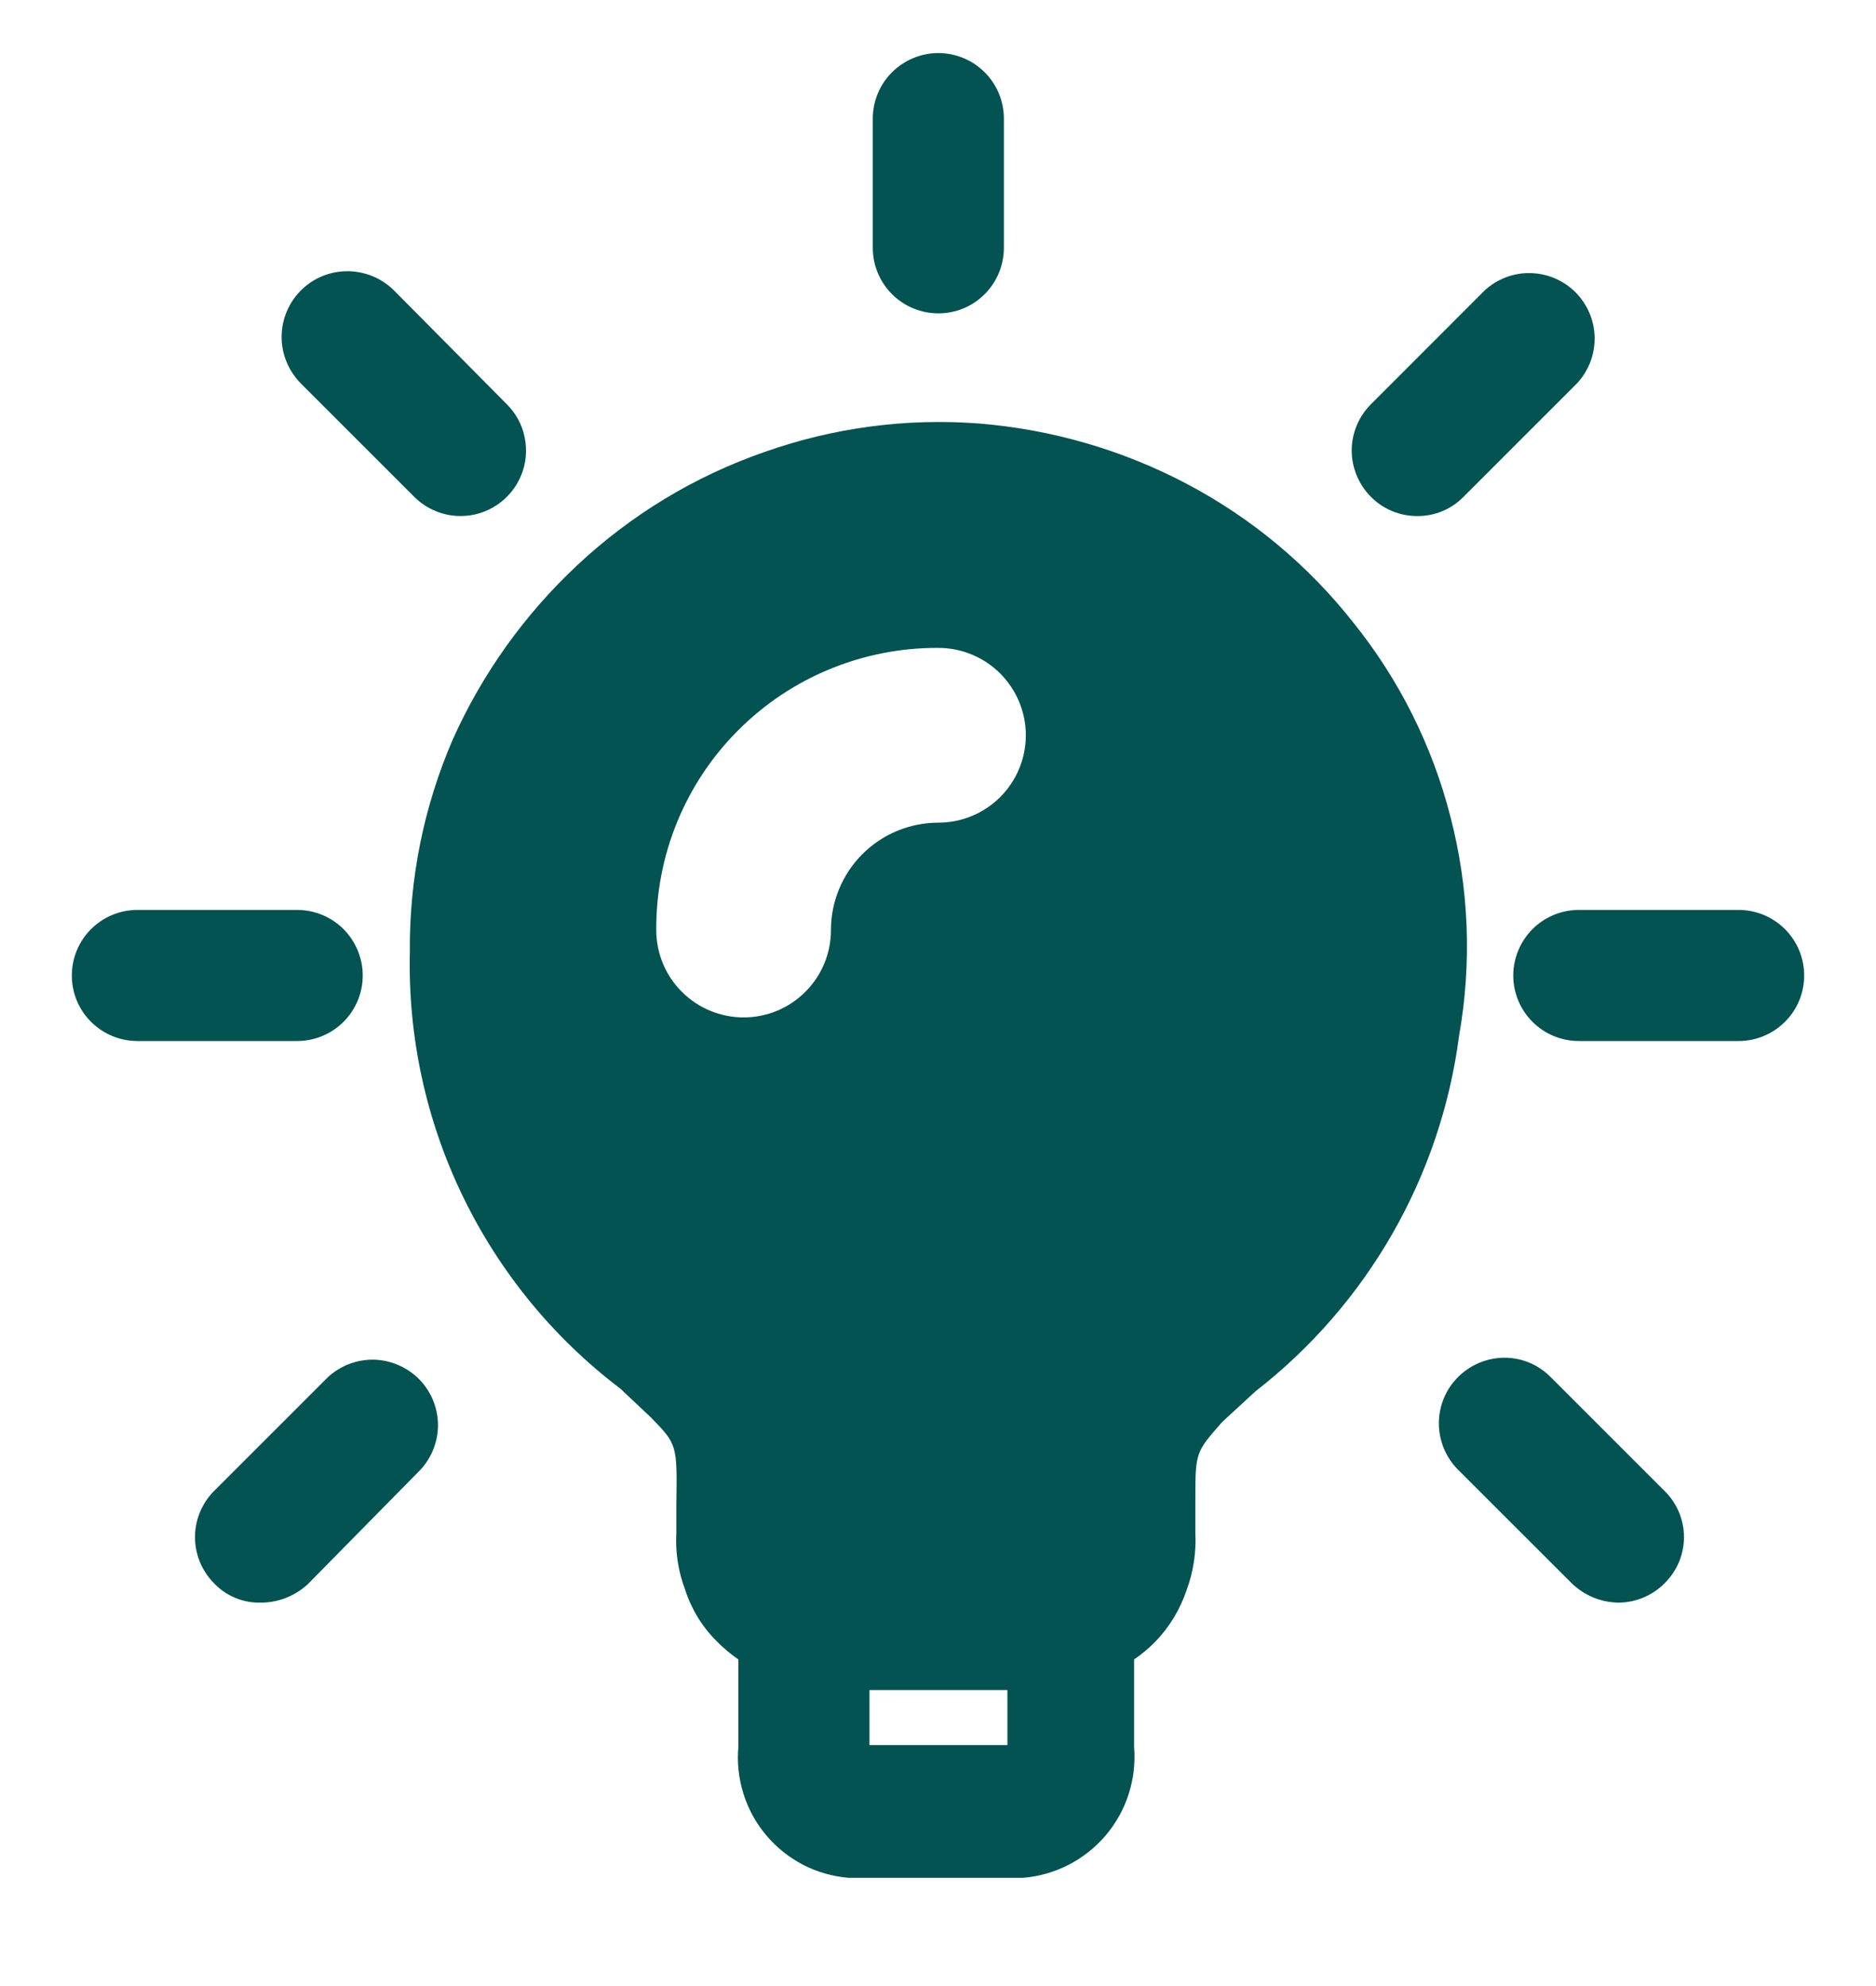 <svg width="17" height="18" viewBox="0 0 17 18" fill="none" xmlns="http://www.w3.org/2000/svg">
<path d="M9.097 1.075C9.097 0.917 9.034 0.766 8.923 0.655C8.812 0.544 8.661 0.481 8.503 0.481C8.346 0.481 8.195 0.544 8.083 0.655C7.972 0.766 7.909 0.917 7.909 1.075V2.246C7.909 2.404 7.972 2.555 8.083 2.666C8.195 2.778 8.346 2.84 8.503 2.84C8.661 2.84 8.812 2.778 8.923 2.666C9.034 2.555 9.097 2.404 9.097 2.246V1.075ZM13.143 7.4C12.979 6.759 12.679 6.159 12.264 5.643C11.854 5.122 11.339 4.693 10.752 4.384C10.168 4.076 9.527 3.891 8.868 3.838C8.208 3.788 7.545 3.877 6.921 4.099C6.293 4.318 5.719 4.666 5.234 5.12C4.755 5.567 4.37 6.105 4.102 6.704C3.84 7.311 3.708 7.966 3.714 8.627C3.696 9.391 3.859 10.148 4.191 10.836C4.523 11.525 5.013 12.124 5.622 12.586L5.899 12.847C6.137 13.092 6.137 13.092 6.129 13.639V13.892C6.119 14.067 6.146 14.242 6.208 14.406C6.264 14.582 6.362 14.743 6.493 14.873C6.553 14.935 6.62 14.991 6.691 15.04V15.832C6.678 15.975 6.694 16.12 6.737 16.257C6.78 16.395 6.85 16.523 6.943 16.633C7.035 16.743 7.149 16.834 7.277 16.901C7.405 16.967 7.545 17.007 7.689 17.019H9.272C9.563 16.995 9.832 16.856 10.021 16.633C10.209 16.411 10.301 16.122 10.277 15.832V15.04C10.349 14.991 10.415 14.935 10.475 14.873C10.6 14.742 10.694 14.585 10.752 14.414C10.814 14.247 10.841 14.07 10.832 13.892V13.599C10.832 13.164 10.832 13.164 11.077 12.886L11.378 12.609C12.393 11.82 13.056 10.662 13.222 9.387C13.339 8.727 13.312 8.049 13.143 7.4ZM9.129 15.816H7.879V15.317H9.129V15.816ZM8.504 7.456C8.246 7.456 7.998 7.558 7.815 7.741C7.633 7.923 7.53 8.171 7.53 8.429C7.53 8.639 7.447 8.841 7.298 8.989C7.15 9.138 6.949 9.221 6.739 9.221C6.529 9.221 6.327 9.138 6.179 8.989C6.03 8.841 5.947 8.639 5.947 8.429C5.945 8.093 6.009 7.76 6.137 7.448C6.265 7.137 6.453 6.854 6.691 6.617C6.929 6.379 7.212 6.19 7.523 6.063C7.834 5.935 8.168 5.87 8.504 5.872C8.714 5.872 8.915 5.956 9.064 6.104C9.212 6.253 9.296 6.454 9.296 6.664C9.296 6.874 9.212 7.075 9.064 7.224C8.915 7.372 8.714 7.456 8.504 7.456ZM15.756 9.435H14.307C14.149 9.435 13.998 9.372 13.887 9.261C13.776 9.15 13.713 8.999 13.713 8.841C13.713 8.684 13.776 8.533 13.887 8.421C13.998 8.31 14.149 8.247 14.307 8.247H15.756C15.913 8.247 16.064 8.31 16.175 8.421C16.287 8.533 16.349 8.684 16.349 8.841C16.349 8.999 16.287 9.15 16.175 9.261C16.064 9.372 15.913 9.435 15.756 9.435ZM12.842 4.677C12.764 4.677 12.687 4.662 12.615 4.632C12.543 4.602 12.477 4.558 12.423 4.503C12.312 4.391 12.249 4.24 12.249 4.083C12.249 3.926 12.312 3.775 12.423 3.664L13.452 2.634C13.564 2.53 13.713 2.472 13.867 2.475C14.021 2.478 14.168 2.54 14.277 2.649C14.385 2.758 14.448 2.904 14.45 3.058C14.453 3.212 14.396 3.361 14.291 3.474L13.262 4.503C13.207 4.559 13.142 4.603 13.07 4.633C12.998 4.663 12.92 4.678 12.842 4.677ZM14.663 14.525C14.506 14.522 14.357 14.46 14.244 14.351L13.214 13.322C13.145 13.253 13.093 13.168 13.065 13.074C13.036 12.981 13.031 12.881 13.05 12.785C13.069 12.689 13.111 12.599 13.173 12.524C13.236 12.448 13.315 12.389 13.406 12.351C13.515 12.306 13.634 12.293 13.75 12.317C13.866 12.34 13.971 12.398 14.054 12.483L15.083 13.512C15.139 13.566 15.183 13.632 15.214 13.704C15.244 13.776 15.26 13.853 15.26 13.931C15.26 14.01 15.244 14.087 15.214 14.159C15.183 14.231 15.139 14.296 15.083 14.351C14.972 14.462 14.821 14.525 14.663 14.525ZM4.174 4.677C4.016 4.677 3.865 4.614 3.754 4.503L2.725 3.474C2.614 3.361 2.551 3.209 2.552 3.051C2.553 2.893 2.616 2.742 2.729 2.63C2.841 2.519 2.993 2.457 3.151 2.458C3.309 2.459 3.461 2.522 3.572 2.634L4.593 3.664C4.676 3.747 4.733 3.852 4.755 3.967C4.778 4.083 4.767 4.202 4.722 4.31C4.677 4.419 4.601 4.511 4.503 4.577C4.406 4.642 4.291 4.677 4.174 4.677ZM2.361 14.525C2.282 14.527 2.205 14.512 2.132 14.482C2.06 14.452 1.995 14.408 1.941 14.351C1.83 14.24 1.767 14.089 1.767 13.931C1.767 13.774 1.83 13.623 1.941 13.512L2.97 12.483C3.083 12.378 3.232 12.321 3.385 12.323C3.539 12.326 3.686 12.389 3.795 12.497C3.904 12.606 3.966 12.753 3.969 12.907C3.971 13.06 3.914 13.209 3.809 13.322L2.788 14.359C2.672 14.466 2.519 14.526 2.361 14.525ZM2.693 9.435H1.244C1.087 9.435 0.936 9.372 0.825 9.261C0.713 9.15 0.651 8.999 0.651 8.841C0.651 8.684 0.713 8.533 0.825 8.421C0.936 8.31 1.087 8.247 1.244 8.247H2.693C2.851 8.247 3.002 8.31 3.113 8.421C3.224 8.533 3.287 8.684 3.287 8.841C3.287 8.999 3.224 9.15 3.113 9.261C3.002 9.372 2.851 9.435 2.693 9.435Z" fill="#025351"/>
</svg>
